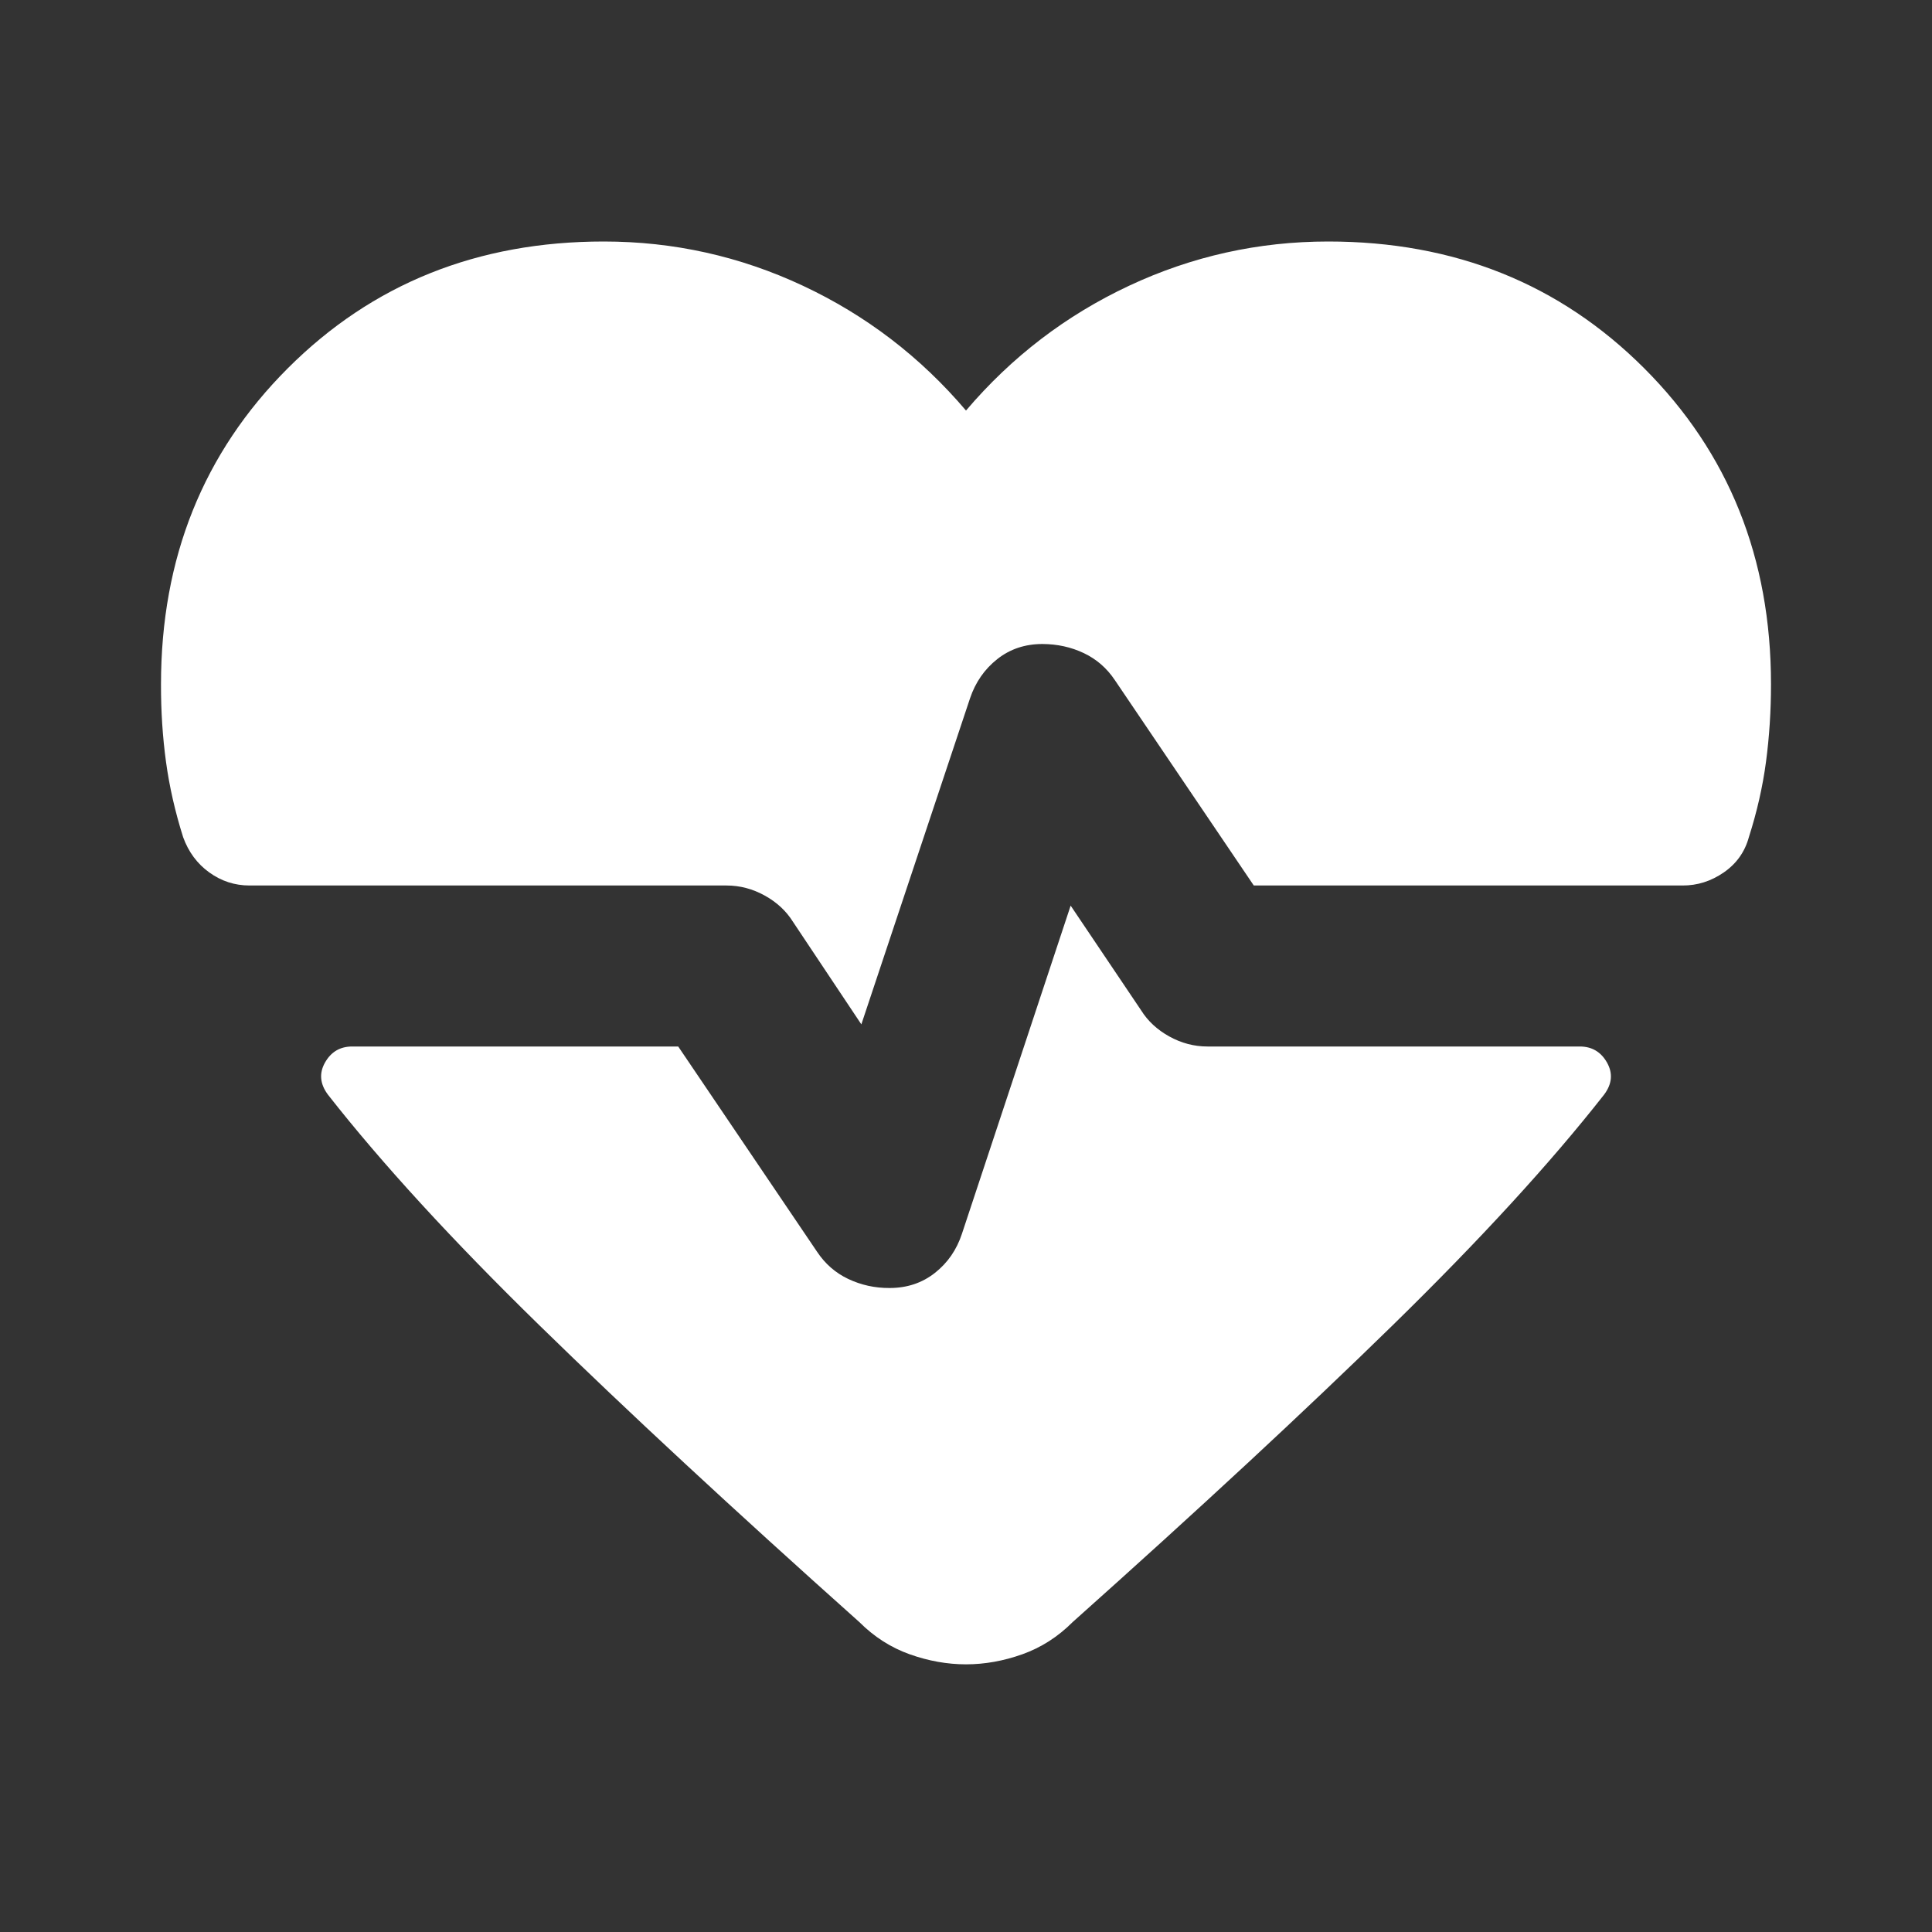 <svg width="24" height="24" viewBox="0 0 24 24" fill="none" xmlns="http://www.w3.org/2000/svg">
<rect x="0" y="0" width="24" height="24" fill="#333333" stroke="none"/>
<path d="M10.7 12.725L9.85 11.45C9.767 11.317 9.65 11.208 9.5 11.125C9.35 11.042 9.192 11 9.025 11H3.1C2.917 11 2.75 10.946 2.6 10.838C2.45 10.73 2.342 10.584 2.275 10.4C2.175 10.083 2.104 9.771 2.062 9.463C2.02 9.155 1.999 8.834 2 8.5C2 6.933 2.525 5.625 3.575 4.575C4.625 3.525 5.933 3 7.5 3C8.367 3 9.192 3.183 9.975 3.55C10.758 3.917 11.433 4.433 12 5.1C12.567 4.433 13.242 3.917 14.025 3.55C14.808 3.183 15.633 3 16.5 3C18.067 3 19.375 3.525 20.425 4.575C21.475 5.625 22 6.933 22 8.5C22 8.833 21.979 9.154 21.938 9.463C21.897 9.772 21.826 10.084 21.725 10.4C21.675 10.583 21.571 10.729 21.413 10.838C21.255 10.947 21.084 11.001 20.9 11H15.575L13.85 8.45C13.75 8.3 13.621 8.188 13.463 8.113C13.305 8.038 13.134 8.001 12.95 8C12.733 8 12.546 8.063 12.388 8.188C12.23 8.313 12.117 8.476 12.05 8.675L10.7 12.725ZM12 20.675C11.767 20.675 11.533 20.633 11.3 20.55C11.067 20.467 10.858 20.333 10.675 20.15C9.108 18.75 7.783 17.521 6.7 16.463C5.617 15.405 4.742 14.451 4.075 13.6C3.975 13.467 3.962 13.333 4.037 13.2C4.112 13.067 4.224 13 4.375 13H8.425L10.15 15.55C10.25 15.7 10.379 15.813 10.538 15.888C10.697 15.963 10.867 16.001 11.05 16C11.267 16 11.454 15.938 11.613 15.813C11.772 15.688 11.884 15.526 11.95 15.325L13.3 11.25L14.175 12.55C14.258 12.683 14.375 12.792 14.525 12.875C14.675 12.958 14.833 13 15 13H19.625C19.775 13 19.888 13.067 19.963 13.2C20.038 13.333 20.026 13.467 19.925 13.6C19.258 14.45 18.383 15.404 17.3 16.463C16.217 17.522 14.892 18.751 13.325 20.15C13.142 20.333 12.933 20.467 12.7 20.55C12.467 20.633 12.233 20.675 12 20.675Z" fill="white"/>
</svg>
